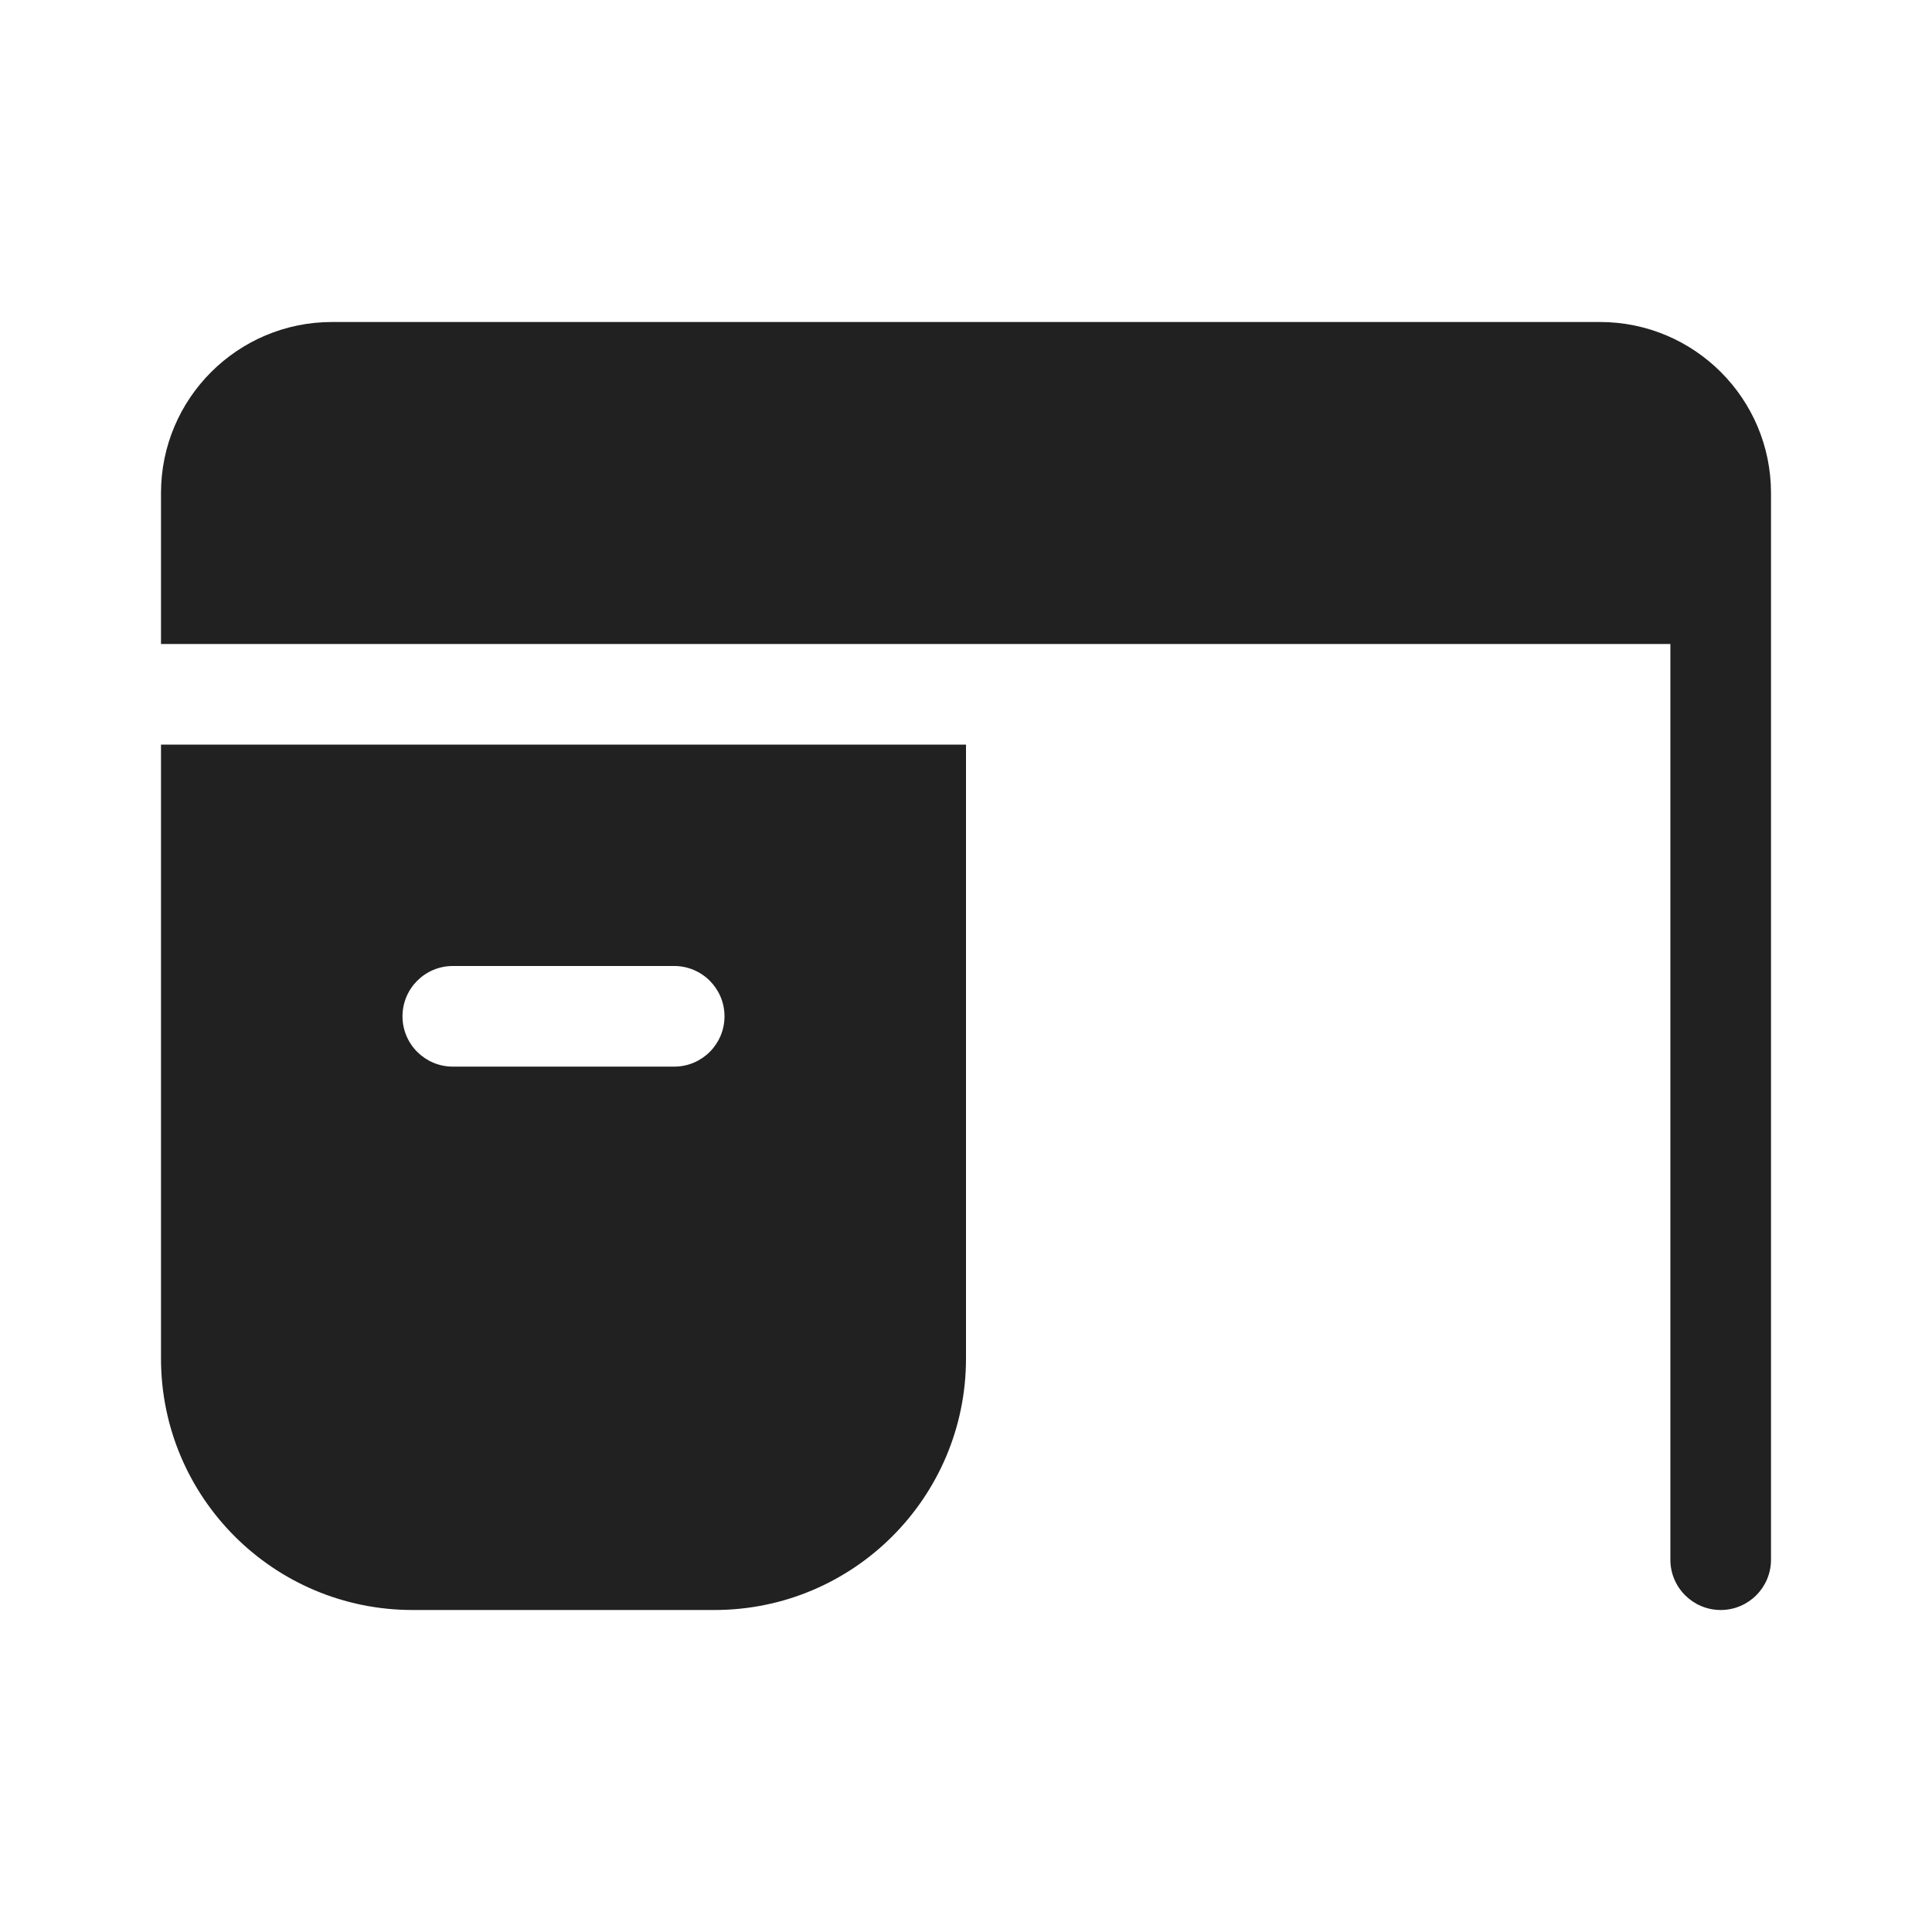 <svg width="48" height="48" viewBox="0 0 48 48" fill="none" xmlns="http://www.w3.org/2000/svg">
<path d="M8.25 8C5.903 8 4 9.903 4 12.25V16H41.5V38.75C41.5 39.44 42.06 40 42.75 40C43.44 40 44 39.44 44 38.75V12.25C44 9.903 42.097 8 39.75 8H8.25ZM24 18.5H4V33.75C4 37.202 6.798 40 10.25 40H17.75C21.202 40 24 37.202 24 33.75V18.5ZM10 25.25C10 24.56 10.56 24 11.25 24H16.75C17.44 24 18 24.56 18 25.25C18 25.94 17.44 26.5 16.75 26.5H11.25C10.56 26.5 10 25.94 10 25.25Z" fill="#212121"/>
</svg>

